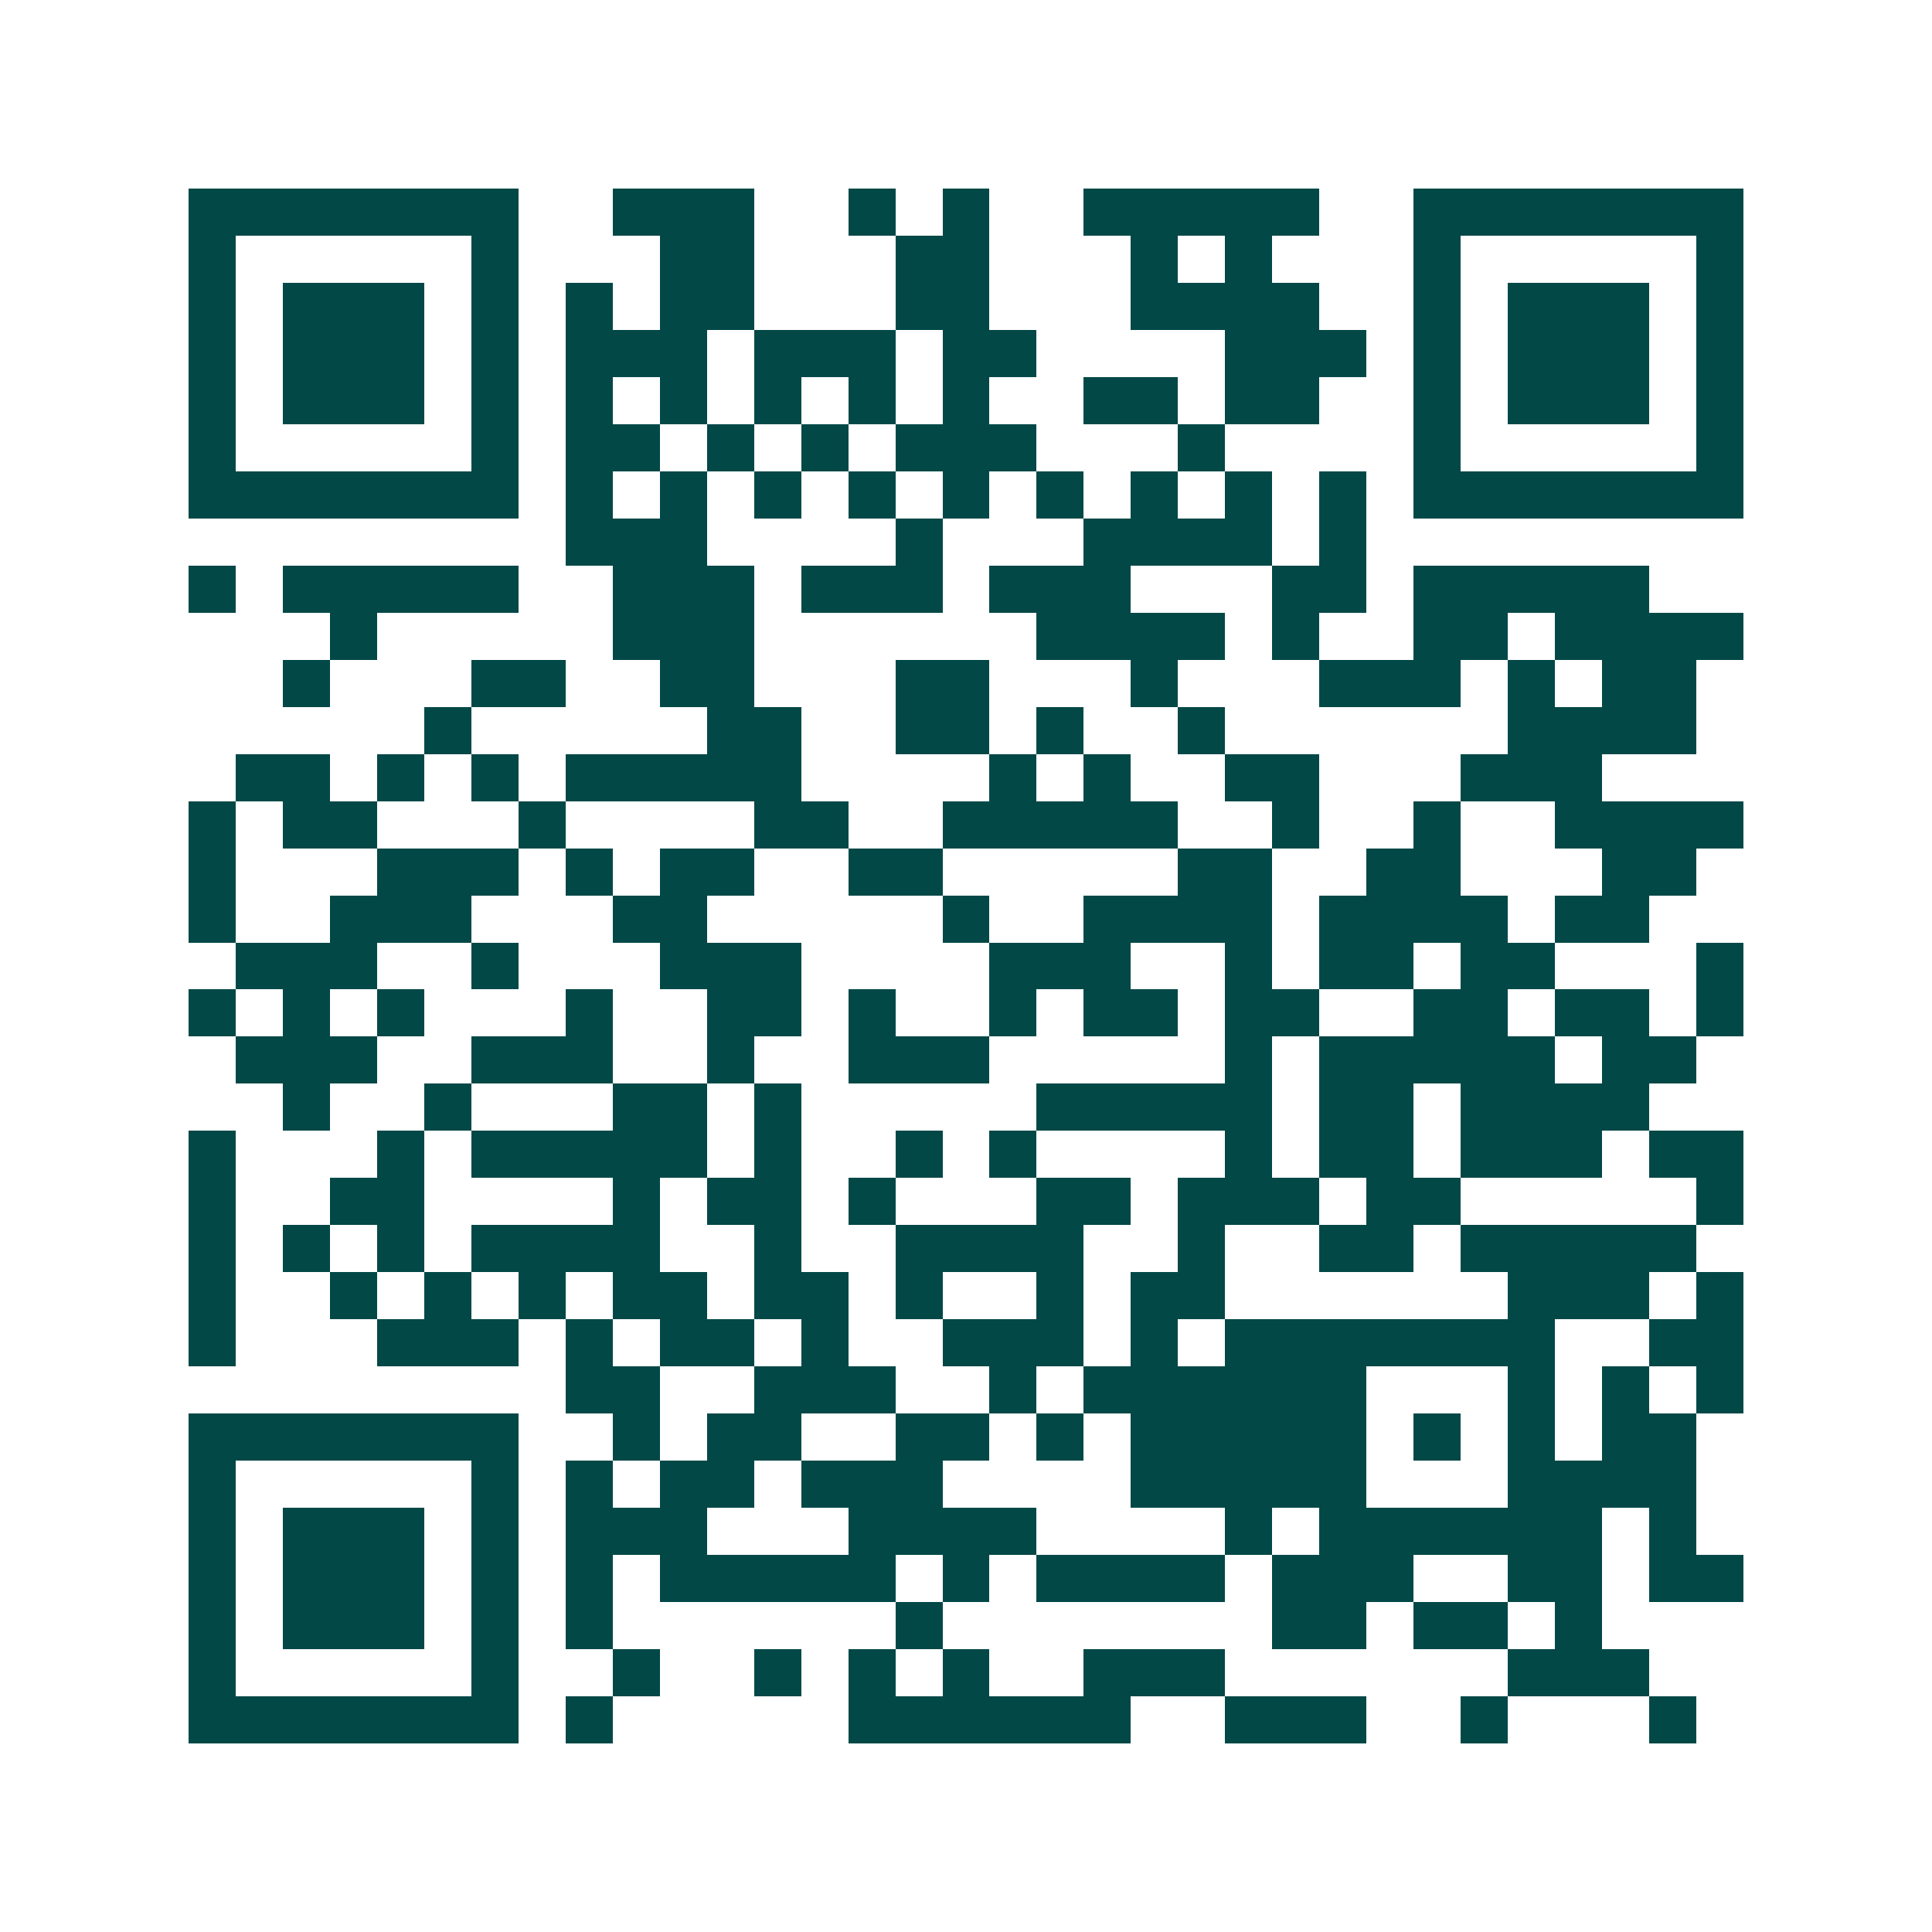 <svg xmlns="http://www.w3.org/2000/svg" width="200" height="200" viewBox="0 0 41 41" shape-rendering="crispEdges"><path fill="#ffffff" d="M0 0h41v41H0z"/><path stroke="#014847" d="M4 4.5h7m2 0h3m2 0h1m1 0h1m2 0h5m2 0h7M4 5.5h1m5 0h1m3 0h2m3 0h2m3 0h1m1 0h1m3 0h1m5 0h1M4 6.5h1m1 0h3m1 0h1m1 0h1m1 0h2m3 0h2m3 0h4m2 0h1m1 0h3m1 0h1M4 7.5h1m1 0h3m1 0h1m1 0h3m1 0h3m1 0h2m4 0h3m1 0h1m1 0h3m1 0h1M4 8.5h1m1 0h3m1 0h1m1 0h1m1 0h1m1 0h1m1 0h1m1 0h1m2 0h2m1 0h2m2 0h1m1 0h3m1 0h1M4 9.5h1m5 0h1m1 0h2m1 0h1m1 0h1m1 0h3m3 0h1m4 0h1m5 0h1M4 10.5h7m1 0h1m1 0h1m1 0h1m1 0h1m1 0h1m1 0h1m1 0h1m1 0h1m1 0h1m1 0h7M12 11.5h3m4 0h1m3 0h4m1 0h1M4 12.5h1m1 0h5m2 0h3m1 0h3m1 0h3m3 0h2m1 0h5M7 13.5h1m5 0h3m6 0h4m1 0h1m2 0h2m1 0h4M6 14.5h1m3 0h2m2 0h2m3 0h2m3 0h1m3 0h3m1 0h1m1 0h2M9 15.5h1m5 0h2m2 0h2m1 0h1m2 0h1m6 0h4M5 16.5h2m1 0h1m1 0h1m1 0h5m4 0h1m1 0h1m2 0h2m3 0h3M4 17.5h1m1 0h2m3 0h1m4 0h2m2 0h5m2 0h1m2 0h1m2 0h4M4 18.5h1m3 0h3m1 0h1m1 0h2m2 0h2m5 0h2m2 0h2m3 0h2M4 19.5h1m2 0h3m3 0h2m5 0h1m2 0h4m1 0h4m1 0h2M5 20.5h3m2 0h1m3 0h3m4 0h3m2 0h1m1 0h2m1 0h2m3 0h1M4 21.5h1m1 0h1m1 0h1m3 0h1m2 0h2m1 0h1m2 0h1m1 0h2m1 0h2m2 0h2m1 0h2m1 0h1M5 22.5h3m2 0h3m2 0h1m2 0h3m5 0h1m1 0h5m1 0h2M6 23.5h1m2 0h1m3 0h2m1 0h1m5 0h5m1 0h2m1 0h4M4 24.5h1m3 0h1m1 0h5m1 0h1m2 0h1m1 0h1m4 0h1m1 0h2m1 0h3m1 0h2M4 25.5h1m2 0h2m4 0h1m1 0h2m1 0h1m3 0h2m1 0h3m1 0h2m5 0h1M4 26.5h1m1 0h1m1 0h1m1 0h4m2 0h1m2 0h4m2 0h1m2 0h2m1 0h5M4 27.5h1m2 0h1m1 0h1m1 0h1m1 0h2m1 0h2m1 0h1m2 0h1m1 0h2m6 0h3m1 0h1M4 28.5h1m3 0h3m1 0h1m1 0h2m1 0h1m2 0h3m1 0h1m1 0h7m2 0h2M12 29.5h2m2 0h3m2 0h1m1 0h6m3 0h1m1 0h1m1 0h1M4 30.5h7m2 0h1m1 0h2m2 0h2m1 0h1m1 0h5m1 0h1m1 0h1m1 0h2M4 31.5h1m5 0h1m1 0h1m1 0h2m1 0h3m4 0h5m3 0h4M4 32.5h1m1 0h3m1 0h1m1 0h3m3 0h4m4 0h1m1 0h6m1 0h1M4 33.5h1m1 0h3m1 0h1m1 0h1m1 0h5m1 0h1m1 0h4m1 0h3m2 0h2m1 0h2M4 34.5h1m1 0h3m1 0h1m1 0h1m6 0h1m7 0h2m1 0h2m1 0h1M4 35.5h1m5 0h1m2 0h1m2 0h1m1 0h1m1 0h1m2 0h3m6 0h3M4 36.5h7m1 0h1m5 0h6m2 0h3m2 0h1m3 0h1"/></svg>
